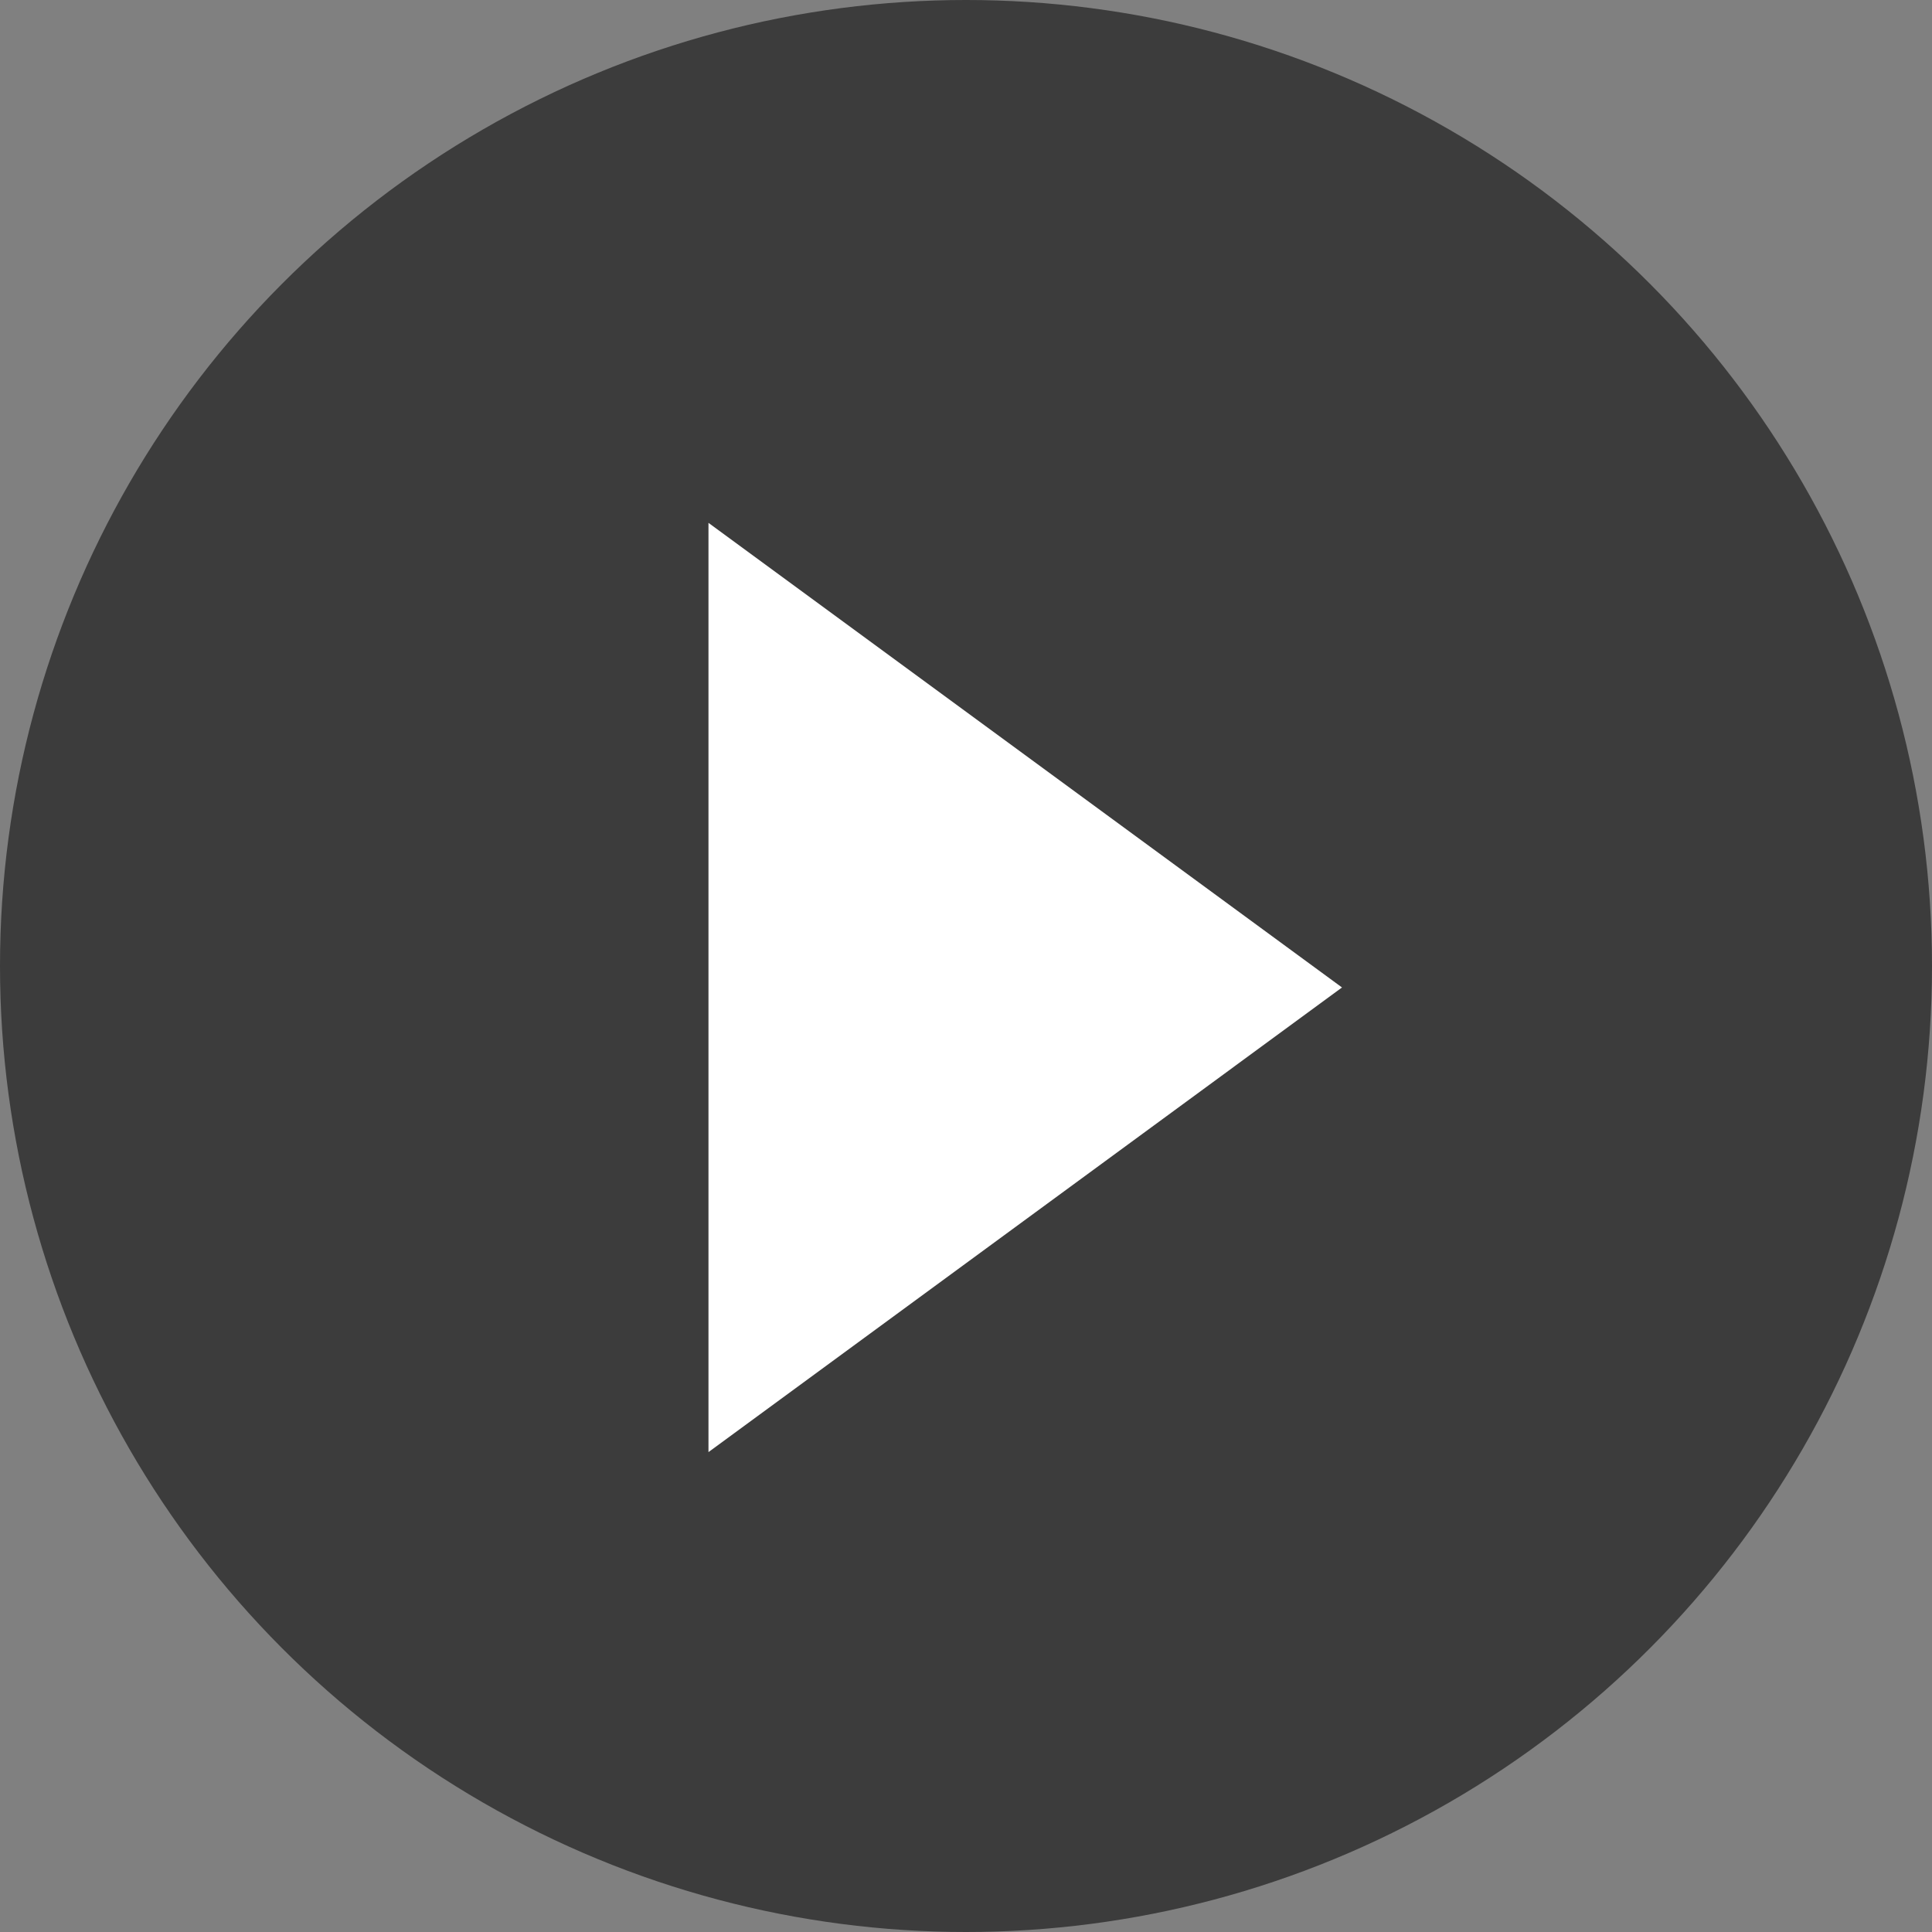 <?xml version="1.0" encoding="UTF-8"?>
<svg id="_レイヤー_1" data-name="レイヤー_1" xmlns="http://www.w3.org/2000/svg" width="17.09" height="17.09" version="1.1" viewBox="0 0 17.09 17.09">
  <rect x="0" y="0" width="17.09" height="17.09" fill="#808080" stroke="none"/>
  <!-- Generator: Adobe Illustrator 29.1.0, SVG Export Plug-In . SVG Version: 2.1.0 Build 142)  -->
  <circle cx="8.545" cy="8.545" r="8.545" fill="#3c3c3c"/>
  <polygon points="11.871 8.735 6.267 4.625 6.267 12.845 11.871 8.735" fill="#fff"/>
</svg>